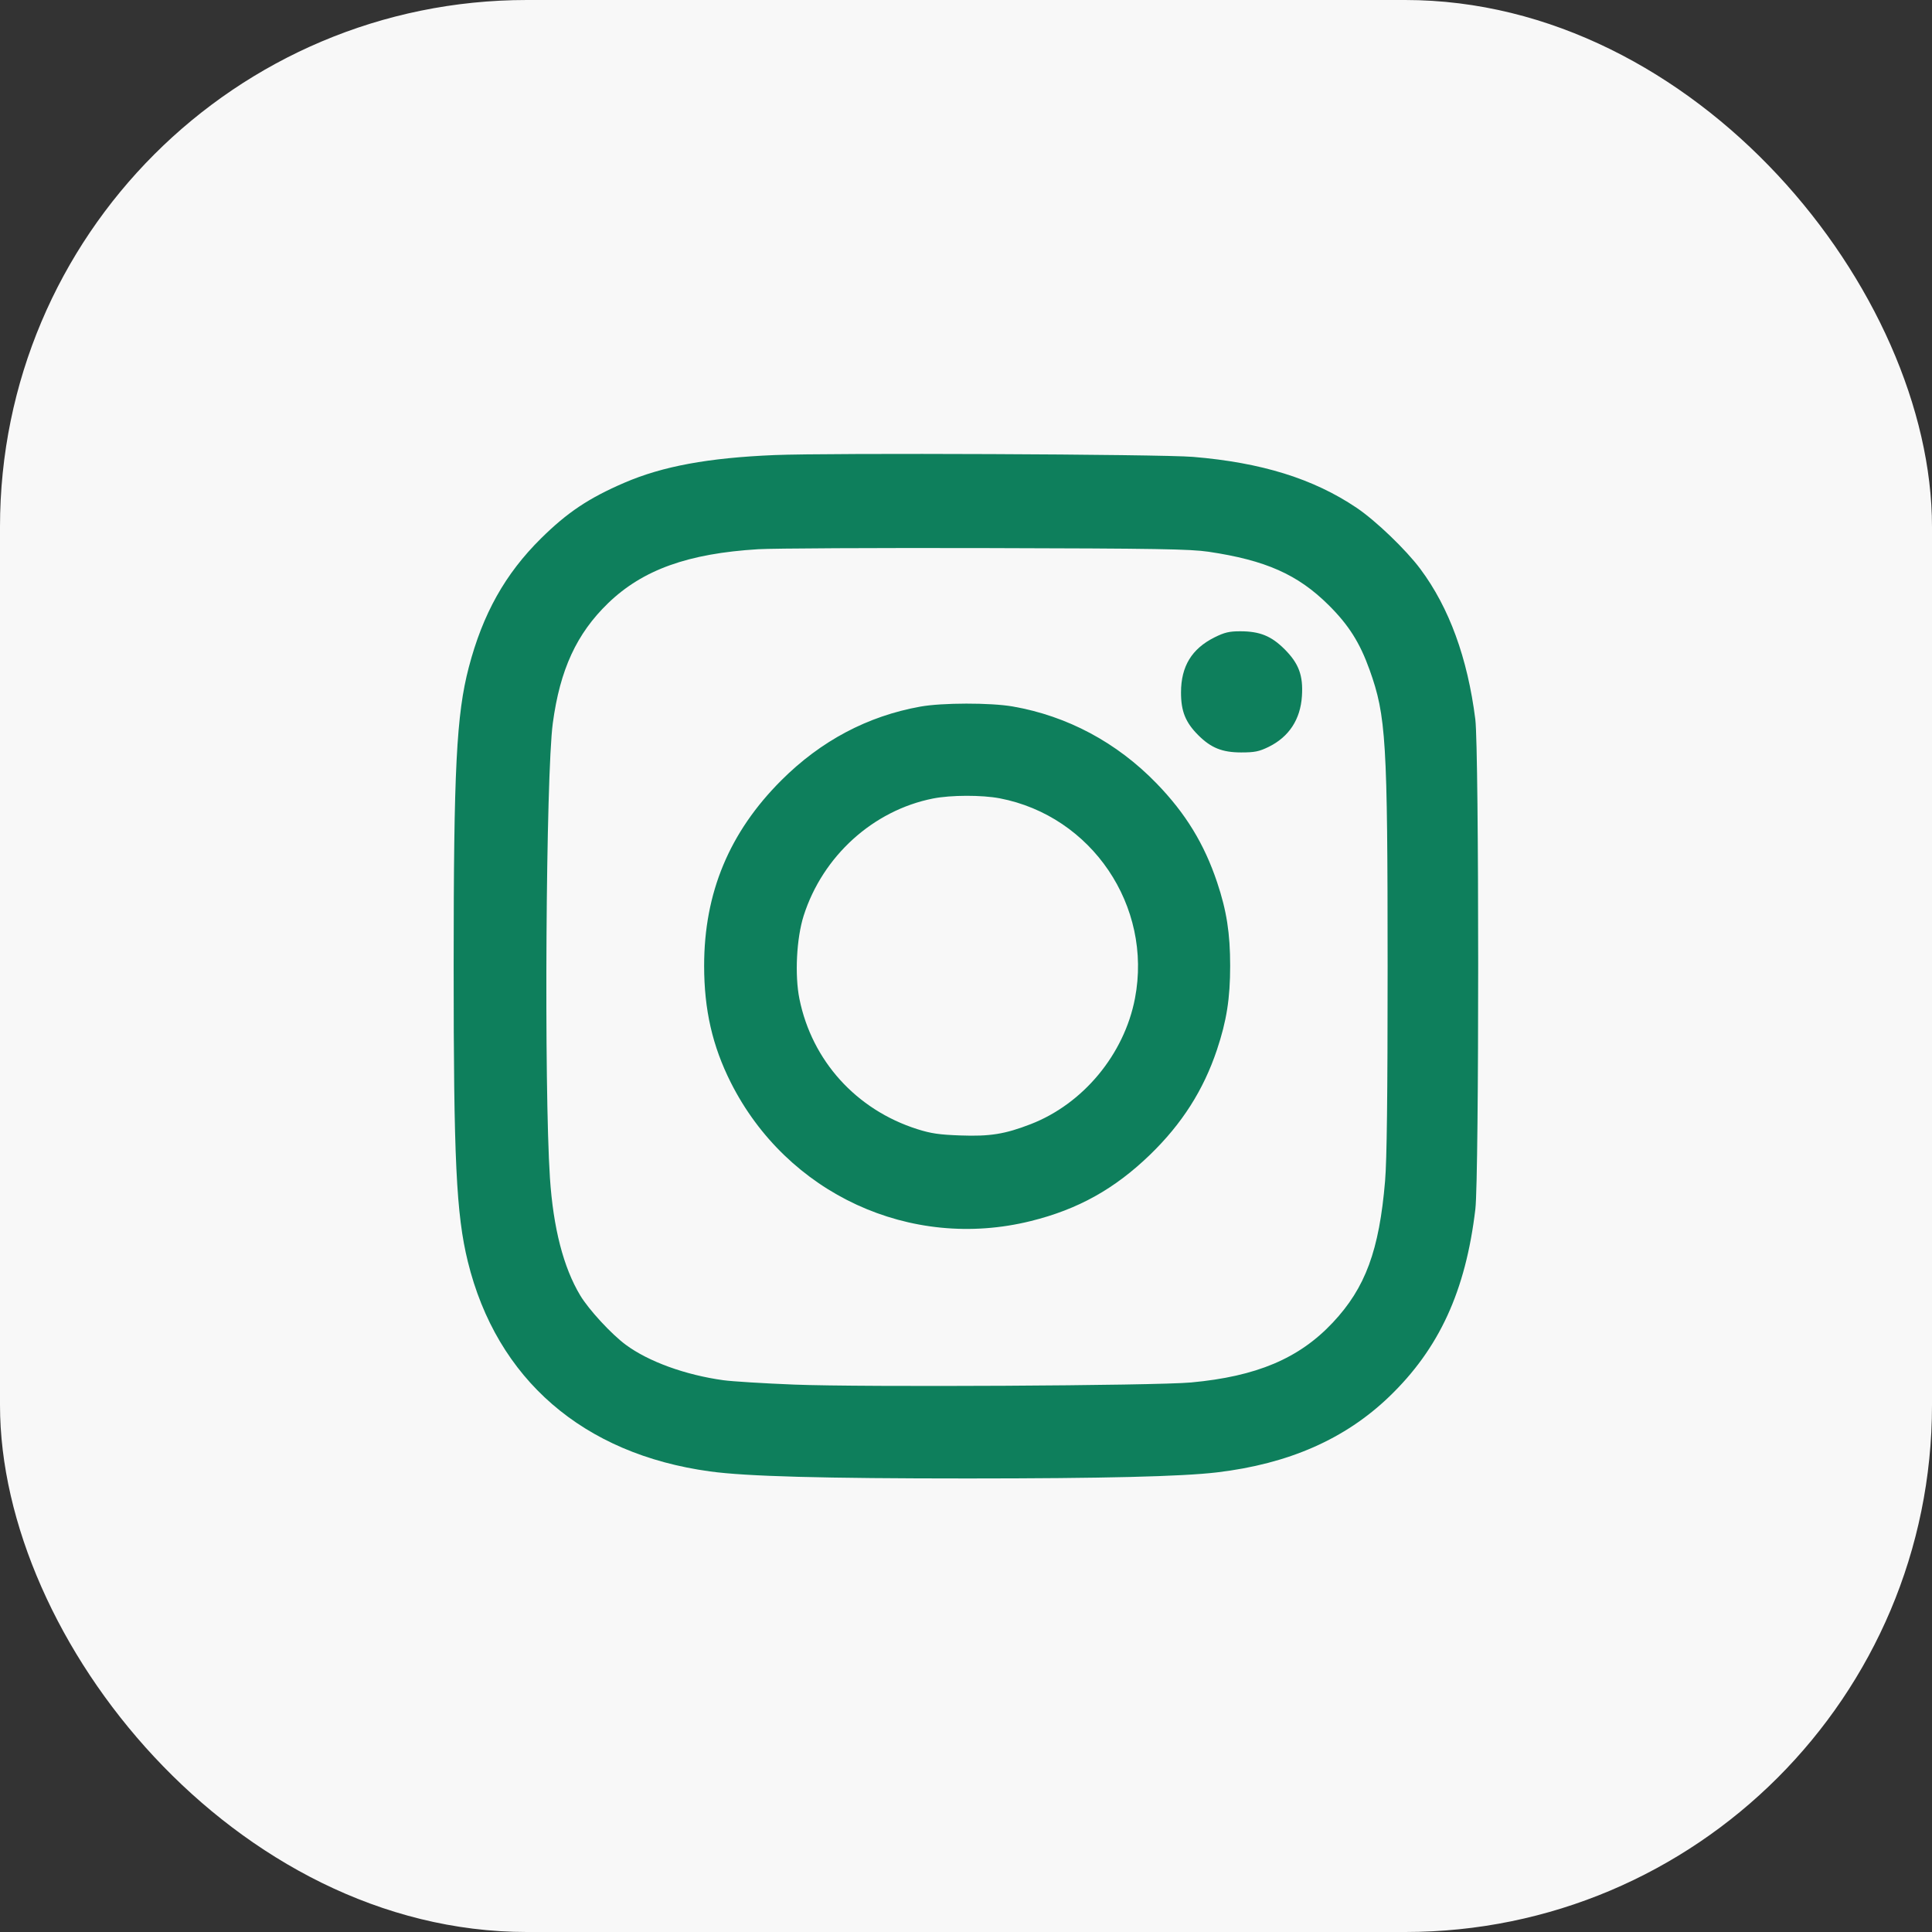 <?xml version="1.0" encoding="UTF-8"?> <svg xmlns="http://www.w3.org/2000/svg" width="48" height="48" viewBox="0 0 48 48" fill="none"><rect x="0" y="0" width="48" height="48" fill="#333333" stroke="none"/><rect width="48" height="48" rx="13.091" fill="#F8F8F8"></rect><path fill-rule="evenodd" clip-rule="evenodd" d="M19.241 11.306C17.597 11.375 16.467 11.583 15.516 11.992C14.625 12.376 14.097 12.729 13.44 13.378C12.55 14.259 11.995 15.25 11.647 16.579C11.34 17.752 11.271 19.103 11.271 23.994C11.27 28.804 11.335 30.171 11.623 31.344C12.341 34.267 14.487 36.127 17.639 36.557C18.544 36.681 20.44 36.732 24.057 36.732C27.421 36.731 29.36 36.684 30.233 36.581C32.017 36.369 33.416 35.755 34.514 34.7C35.757 33.505 36.414 32.075 36.655 30.04C36.749 29.244 36.748 18.623 36.654 17.873C36.462 16.35 36.005 15.097 35.289 14.137C34.934 13.66 34.179 12.935 33.703 12.615C32.631 11.893 31.341 11.492 29.64 11.351C28.839 11.284 20.602 11.249 19.241 11.306ZM30.026 13.708C31.446 13.919 32.244 14.273 33.01 15.034C33.508 15.528 33.785 15.967 34.027 16.642C34.438 17.789 34.474 18.396 34.475 24.019C34.475 27.259 34.456 28.815 34.412 29.34C34.267 31.066 33.923 31.997 33.113 32.859C32.274 33.752 31.22 34.197 29.591 34.347C28.708 34.428 21.416 34.467 19.737 34.4C18.979 34.37 18.184 34.321 17.971 34.291C17.028 34.161 16.114 33.829 15.549 33.412C15.192 33.149 14.626 32.536 14.415 32.183C13.998 31.489 13.746 30.509 13.663 29.266C13.514 27.007 13.562 19.252 13.734 17.969C13.913 16.637 14.325 15.744 15.107 14.987C15.968 14.155 17.094 13.751 18.839 13.645C19.214 13.623 21.764 13.61 24.506 13.617C28.758 13.627 29.57 13.641 30.026 13.708ZM30.175 15.835C29.609 16.118 29.343 16.554 29.342 17.201C29.341 17.671 29.453 17.948 29.771 18.266C30.088 18.582 30.367 18.694 30.837 18.694C31.172 18.694 31.281 18.672 31.519 18.556C32.024 18.308 32.309 17.874 32.346 17.295C32.38 16.783 32.269 16.483 31.913 16.128C31.583 15.799 31.297 15.684 30.811 15.684C30.541 15.684 30.422 15.712 30.175 15.835ZM22.863 17.556C21.553 17.792 20.395 18.406 19.414 19.385C18.121 20.676 17.494 22.18 17.494 23.994C17.494 25.087 17.7 25.987 18.156 26.894C19.549 29.66 22.62 31.079 25.609 30.337C26.782 30.047 27.692 29.54 28.573 28.688C29.366 27.92 29.899 27.084 30.234 26.084C30.475 25.364 30.563 24.805 30.563 23.994C30.563 23.188 30.475 22.624 30.239 21.921C29.918 20.963 29.455 20.206 28.733 19.462C27.748 18.446 26.517 17.788 25.16 17.552C24.606 17.456 23.406 17.458 22.863 17.556ZM24.838 19.834C27.124 20.273 28.638 22.511 28.198 24.804C27.932 26.195 26.909 27.427 25.603 27.931C24.966 28.177 24.595 28.237 23.858 28.21C23.334 28.191 23.128 28.161 22.786 28.052C21.273 27.57 20.174 26.355 19.862 24.82C19.742 24.229 19.789 23.309 19.967 22.75C20.44 21.269 21.691 20.135 23.179 19.839C23.623 19.751 24.391 19.749 24.838 19.834Z" fill="#0E7F5C"></path></svg> 
